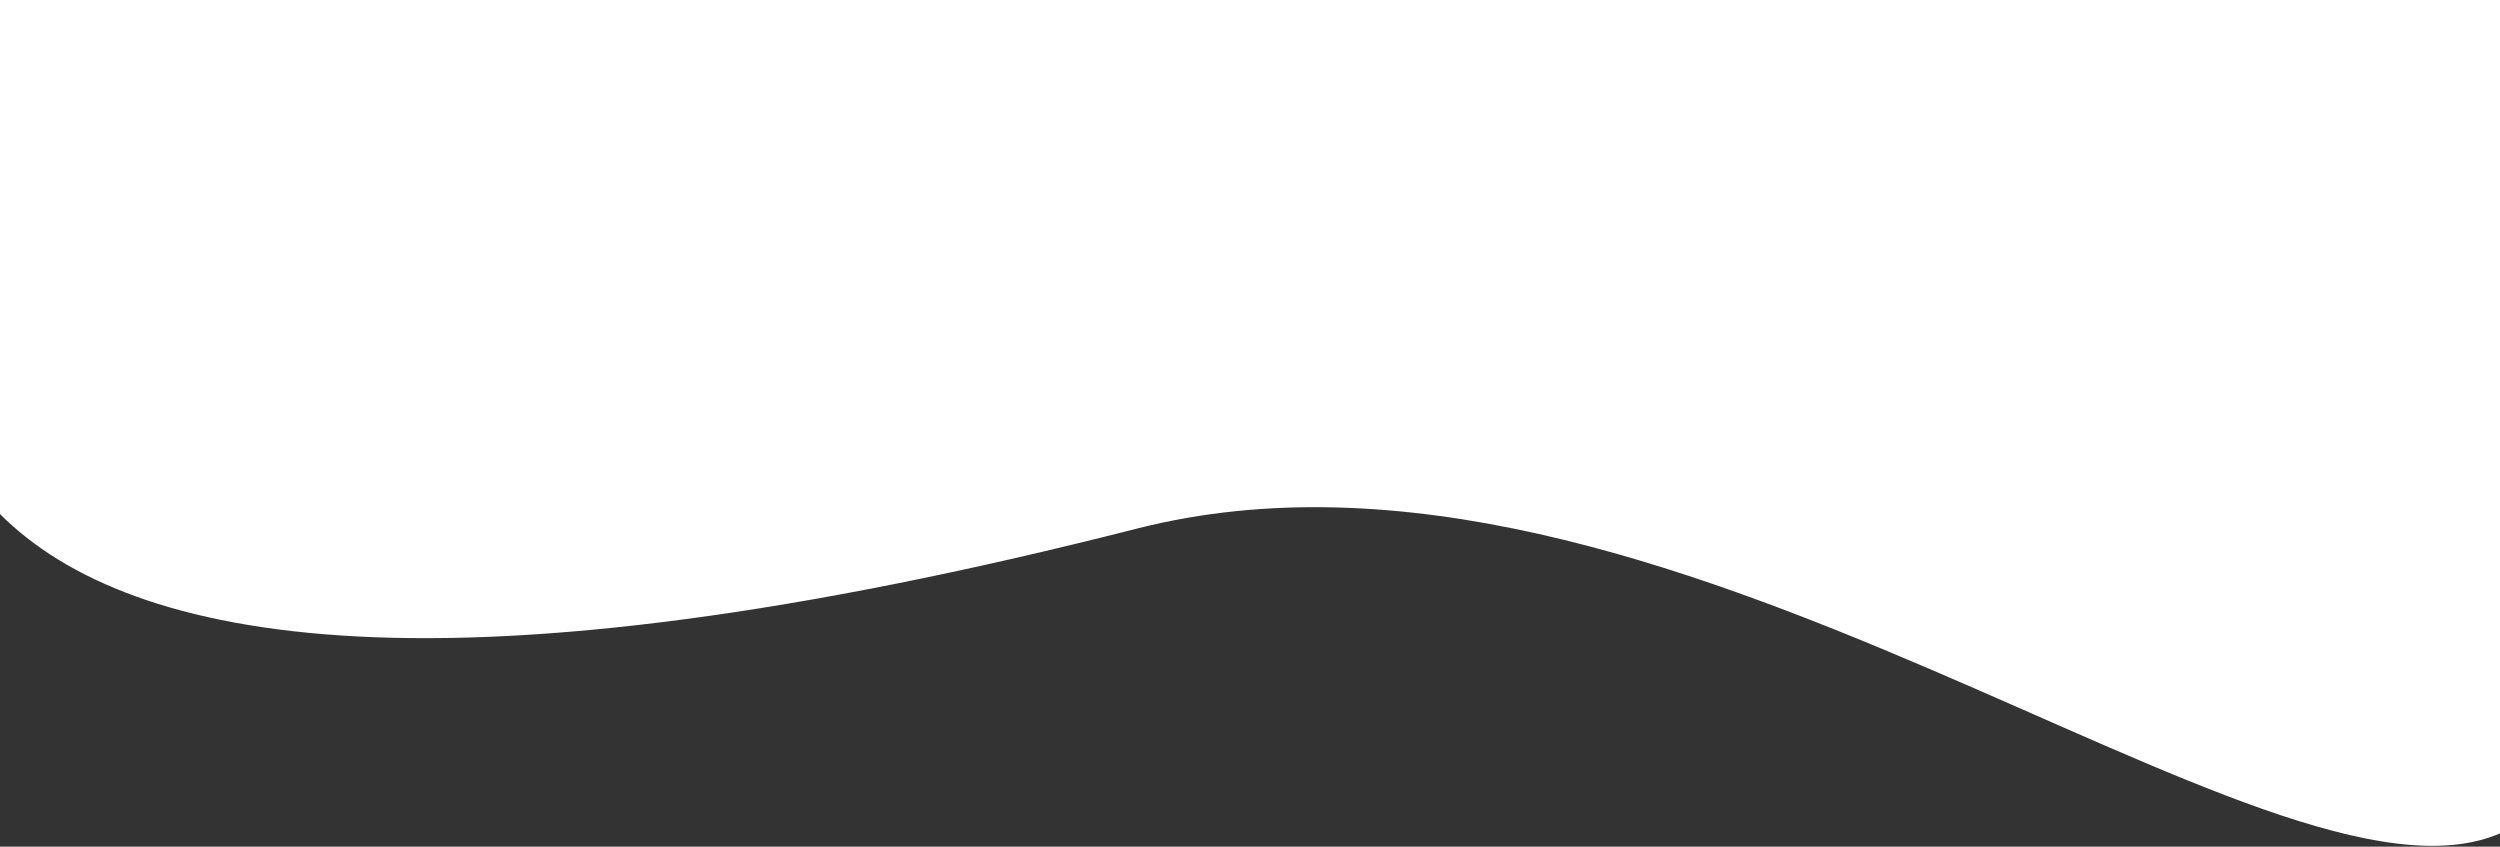 <svg width="1438" height="487" viewBox="0 0 1438 487" fill="none" xmlns="http://www.w3.org/2000/svg">
<rect x="0" y="0" width="1438" height="487" fill="#333333" stroke="none"/>
<path d="M0 295.69C75.32 370.96 256.12 405.42 653.74 304.1C955.9 227.11 1304.69 537.05 1438.15 479.31V0H0V295.69Z" fill="#ffffff"/>
</svg>
